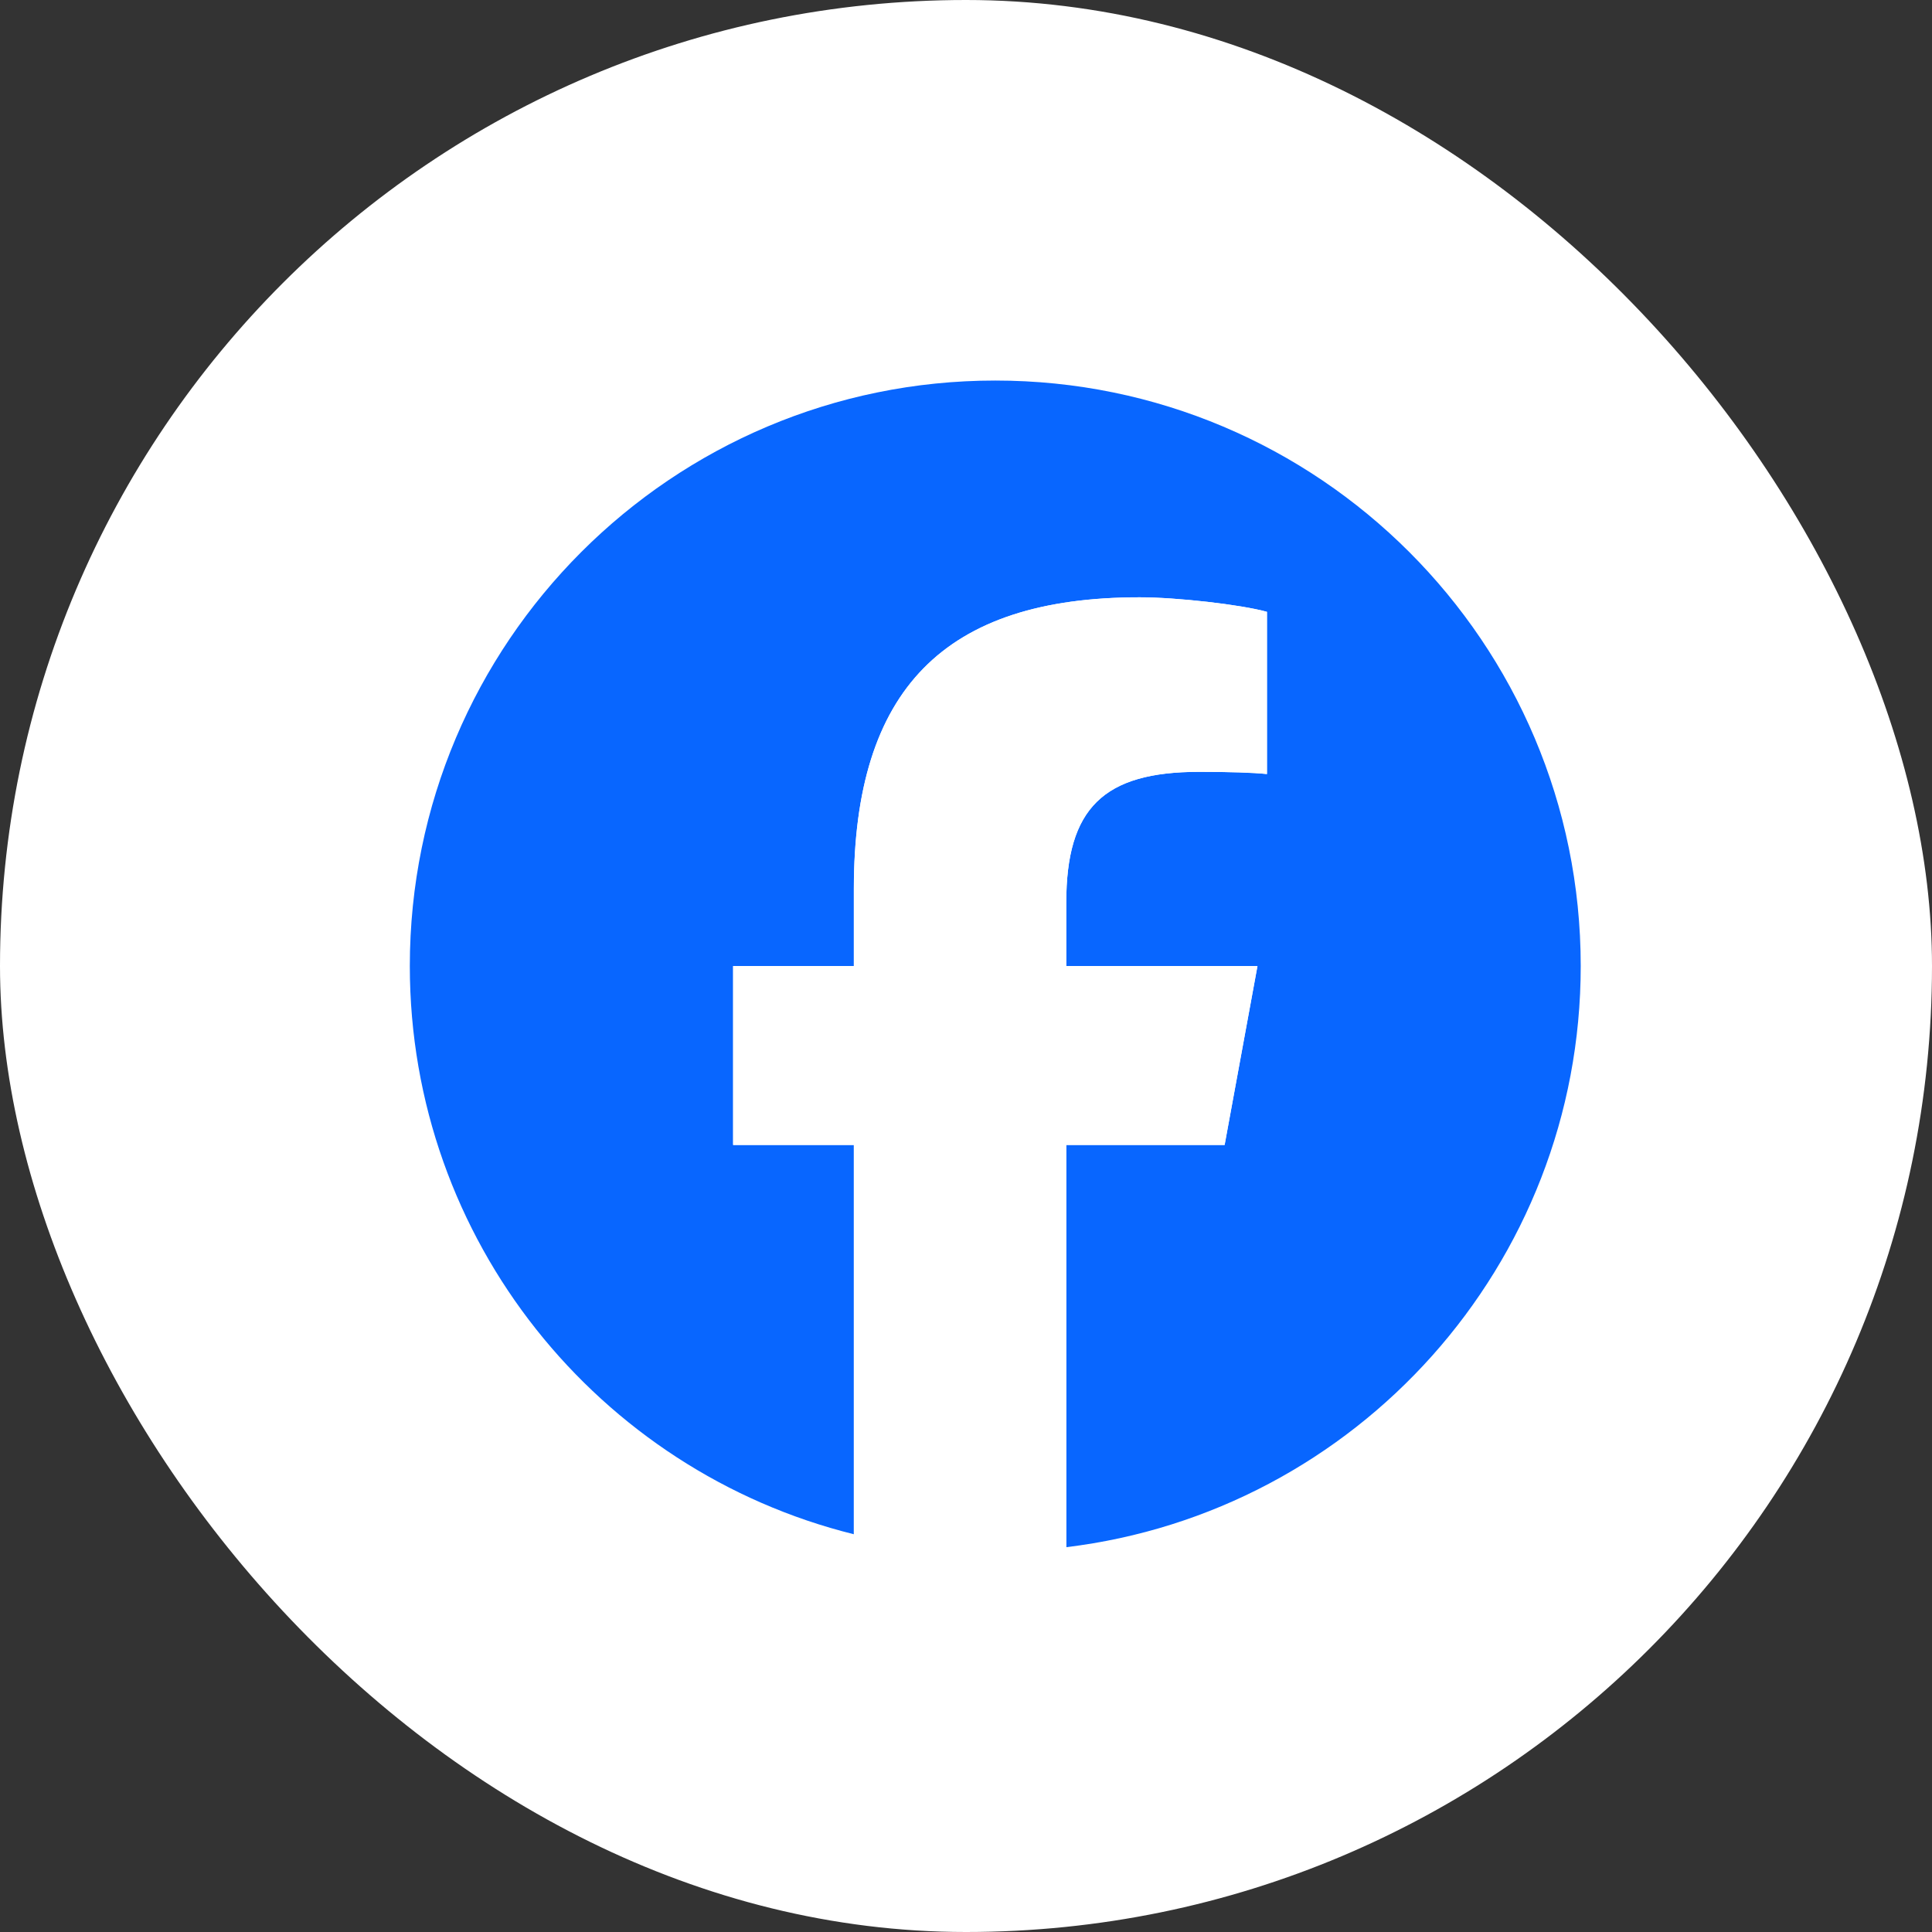 <svg width="33" height="33" viewBox="0 0 33 33" fill="none" xmlns="http://www.w3.org/2000/svg">
<rect x="0" y="0" width="33" height="33" fill="#333333" stroke="none"/>
<rect width="33" height="33" rx="16.5" fill="white"/>
<g clip-path="url(#clip0_884_6873)">
<path d="M27 16.5C27 10.977 22.523 6.5 17 6.5C11.477 6.5 7 10.977 7 16.5C7 21.19 10.229 25.125 14.584 26.206V19.556H12.522V16.5H14.584V15.183C14.584 11.78 16.125 10.202 19.466 10.202C20.1 10.202 21.193 10.326 21.64 10.45V13.22C21.404 13.196 20.994 13.183 20.485 13.183C18.846 13.183 18.212 13.804 18.212 15.419V16.5H21.478L20.917 19.556H18.212V26.427C23.164 25.829 27 21.613 27 16.5H27Z" fill="#0866FF"/>
<path d="M20.918 19.557L21.479 16.501H18.213V15.42C18.213 13.806 18.847 13.184 20.486 13.184C20.995 13.184 21.405 13.197 21.641 13.222V10.451C21.194 10.327 20.101 10.203 19.467 10.203C16.126 10.203 14.585 11.781 14.585 15.184V16.501H12.523V19.557H14.585V26.207C15.359 26.399 16.168 26.501 17.001 26.501C17.411 26.501 17.815 26.476 18.213 26.428V19.557H20.918H20.918Z" fill="white"/>
</g>
<defs>
<clipPath id="clip0_884_6873">
<rect width="20" height="20" fill="white" transform="translate(7 6.5)"/>
</clipPath>
</defs>
</svg>
